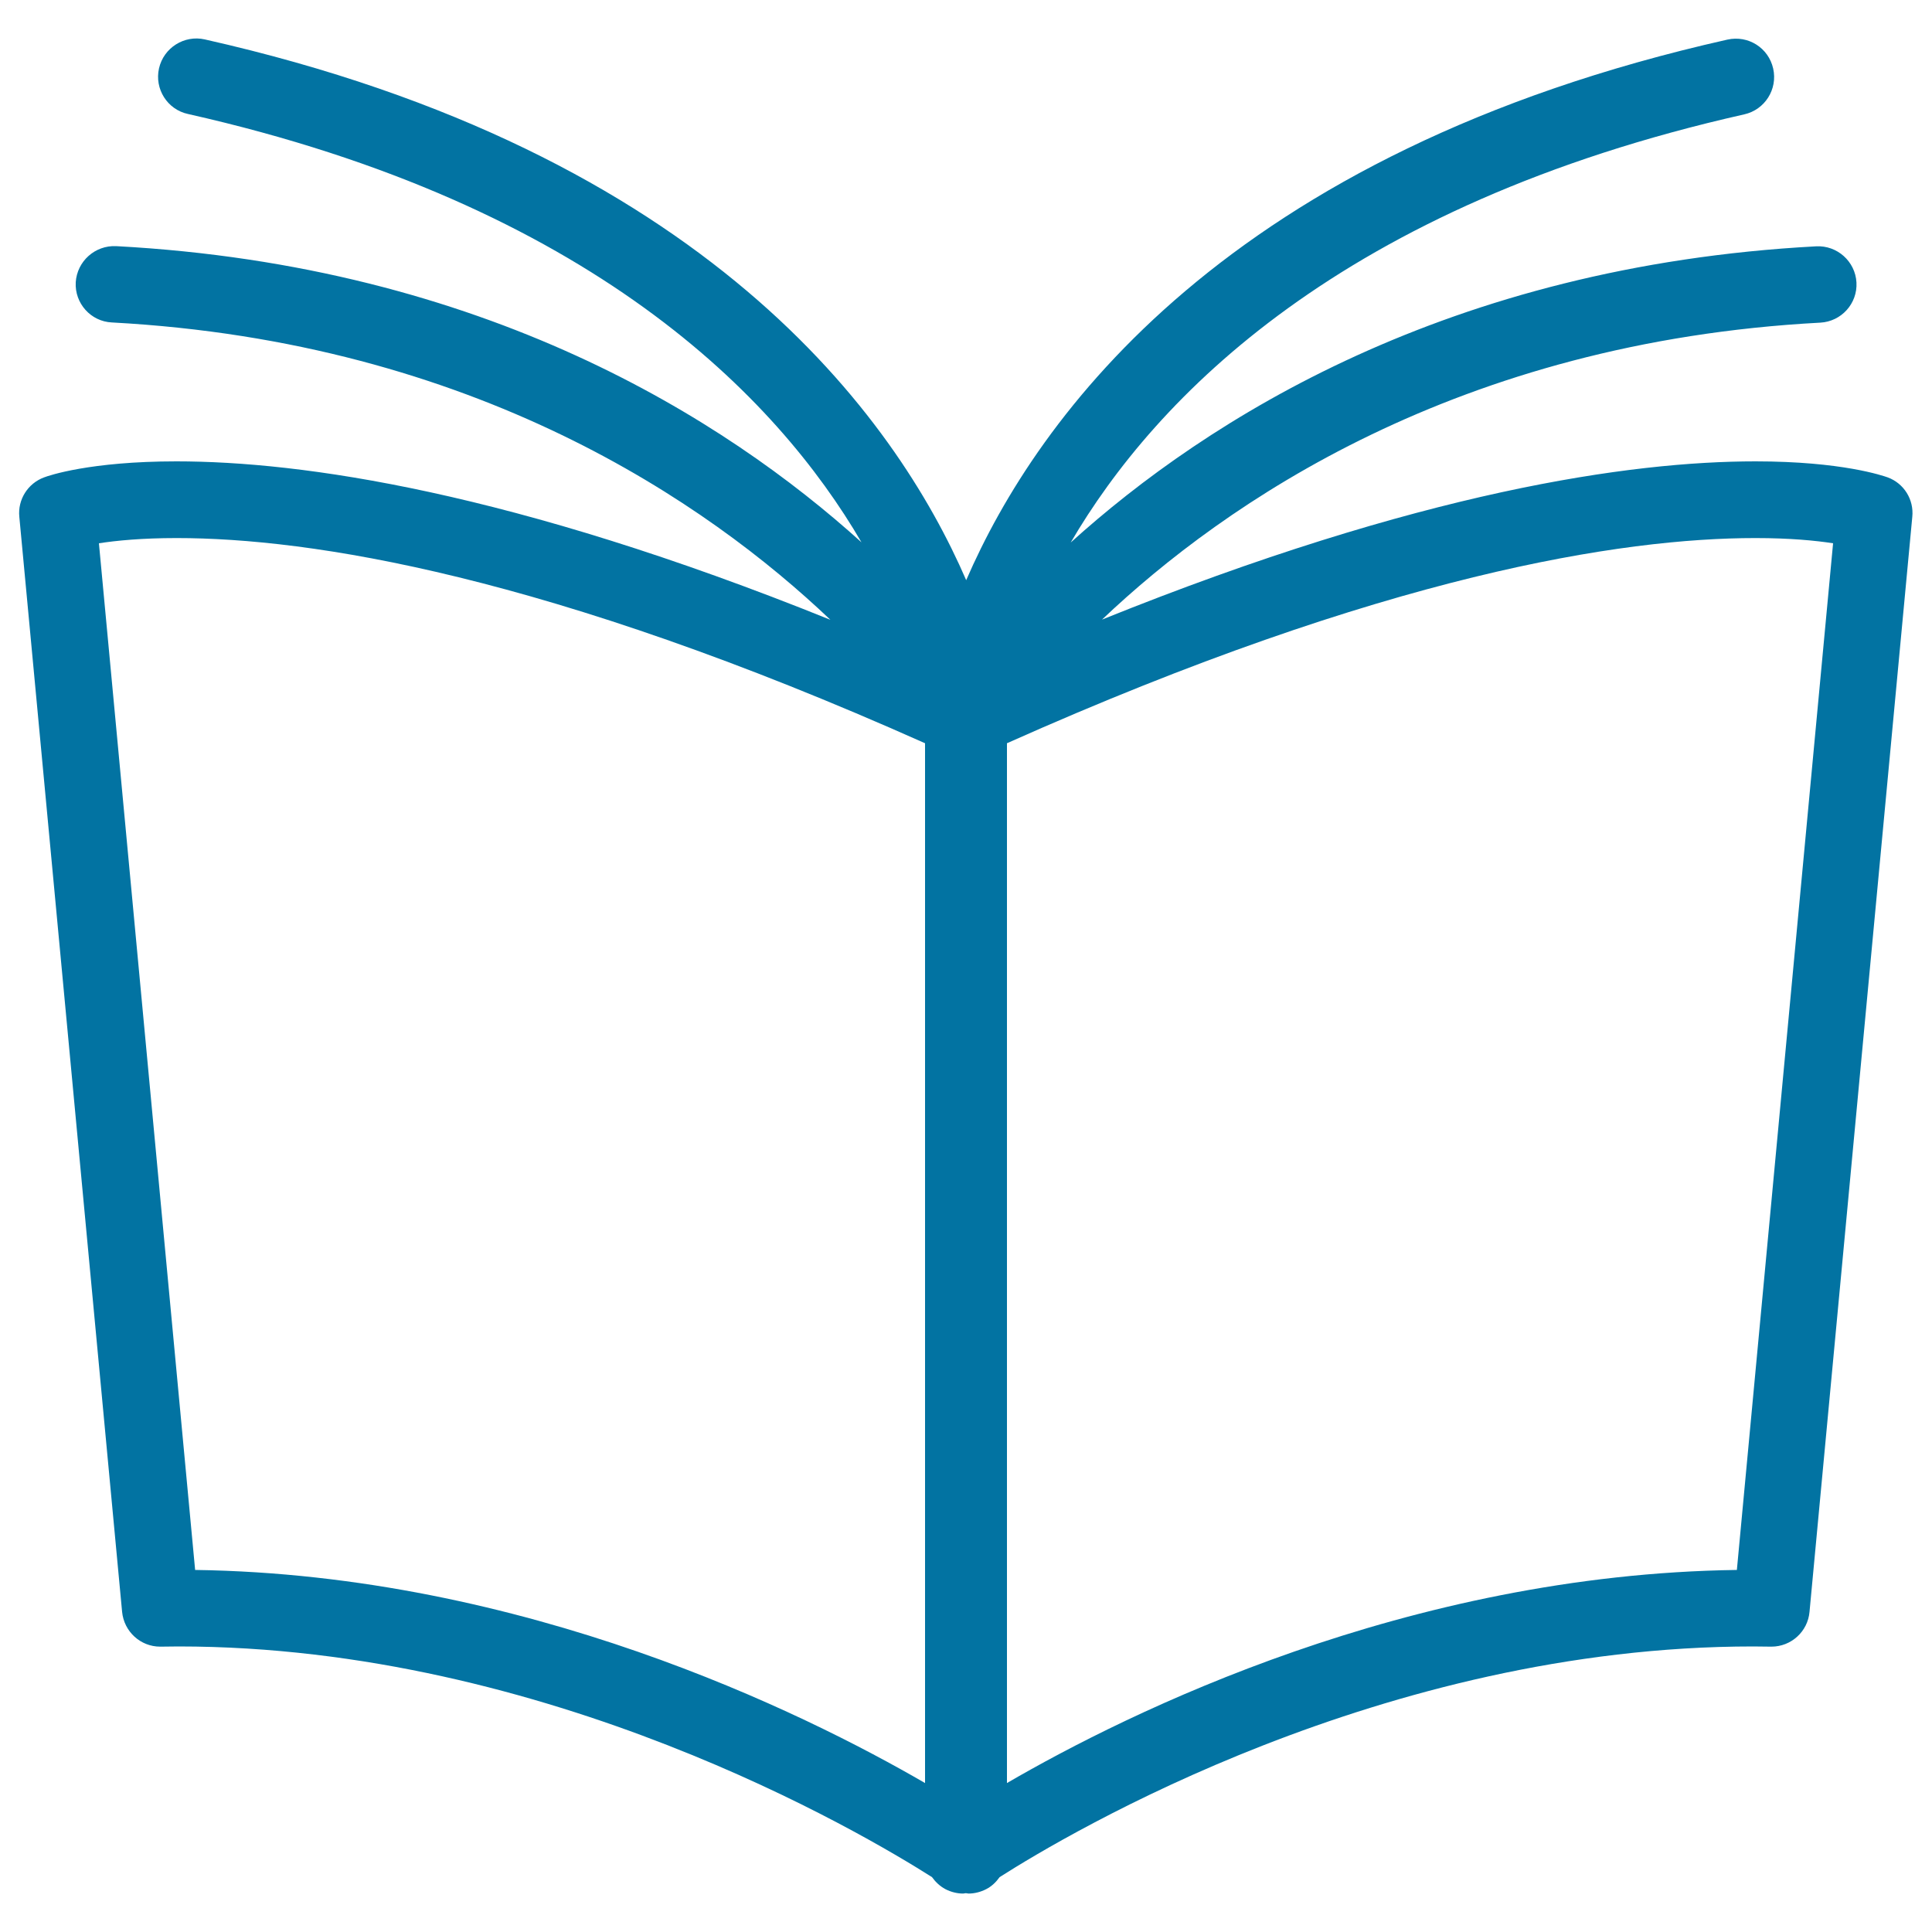 <svg xmlns="http://www.w3.org/2000/svg" viewBox="0 0 1000 1000" style="fill:#0273a2">
<title>Thin  Book Writing Reading Read Manual SVG icon</title>
<path d="M977.1,247.1c-2.3-0.8-23.6-8.3-68.5-8.3c-64.5,0-173.1,15.3-338.2,81.9C633.9,260.4,754.5,177,942.2,167c10.9-0.6,19.3-9.9,18.7-20.8c-0.6-10.9-10-19.3-20.9-18.7c-190.4,10.2-315.2,89.5-385.8,153.3c43.9-75,139.9-174.6,348.6-221.6c10.7-2.4,17.4-13,15-23.7c-2.4-10.7-12.9-17.4-23.7-15C634.8,78.8,536.7,215.8,500.1,300.3C463.5,215.8,365.3,78.8,106,20.4C95.4,18,84.7,24.7,82.3,35.4C79.9,46,86.6,56.7,97.3,59C306,106,402.1,205.6,445.9,280.7c-70.6-63.8-195.4-143.1-385.8-153.3c-10.9-0.5-20.2,7.8-20.9,18.7c-0.6,10.9,7.8,20.3,18.7,20.8c187.8,10.1,308.4,93.5,371.9,153.9c-165.3-66.7-274-82-338.5-82c-44.8,0-66.2,7.4-68.5,8.3c-8.4,3.1-13.7,11.5-12.8,20.4l53.2,566.8c1,10.2,9.5,18,19.7,18c0.1,0,0.2,0,0.3,0l9.2-0.1c191.2,0,354.1,96.6,390,119.4c1.8,2.5,4.1,4.7,6.9,6.2c2.9,1.5,6.1,2.3,9.2,2.3c0.5,0,1-0.2,1.4-0.2c0.5,0,0.9,0.2,1.4,0.2c3.1,0,6.3-0.8,9.2-2.3c2.9-1.5,5.1-3.7,6.9-6.2c35.9-22.9,198.5-119.4,390-119.4l9.2,0.1c0.1,0,0.2,0,0.3,0c10.2,0,18.8-7.8,19.7-18l53.2-566.8C990.7,258.6,985.5,250.2,977.1,247.1z M51.2,281.2c9-1.4,22.3-2.7,40.2-2.7c68.8,0,191.4,18.7,387.4,106.2v538.2C415.7,886.3,271.3,815,101,812.6L51.2,281.2z M899,812.6c-170.3,2.3-314.7,73.6-377.8,110.3V384.7c196-87.5,318.6-106.2,387.4-106.2c17.9,0,31.2,1.3,40.2,2.7L899,812.6z"/>
</svg>